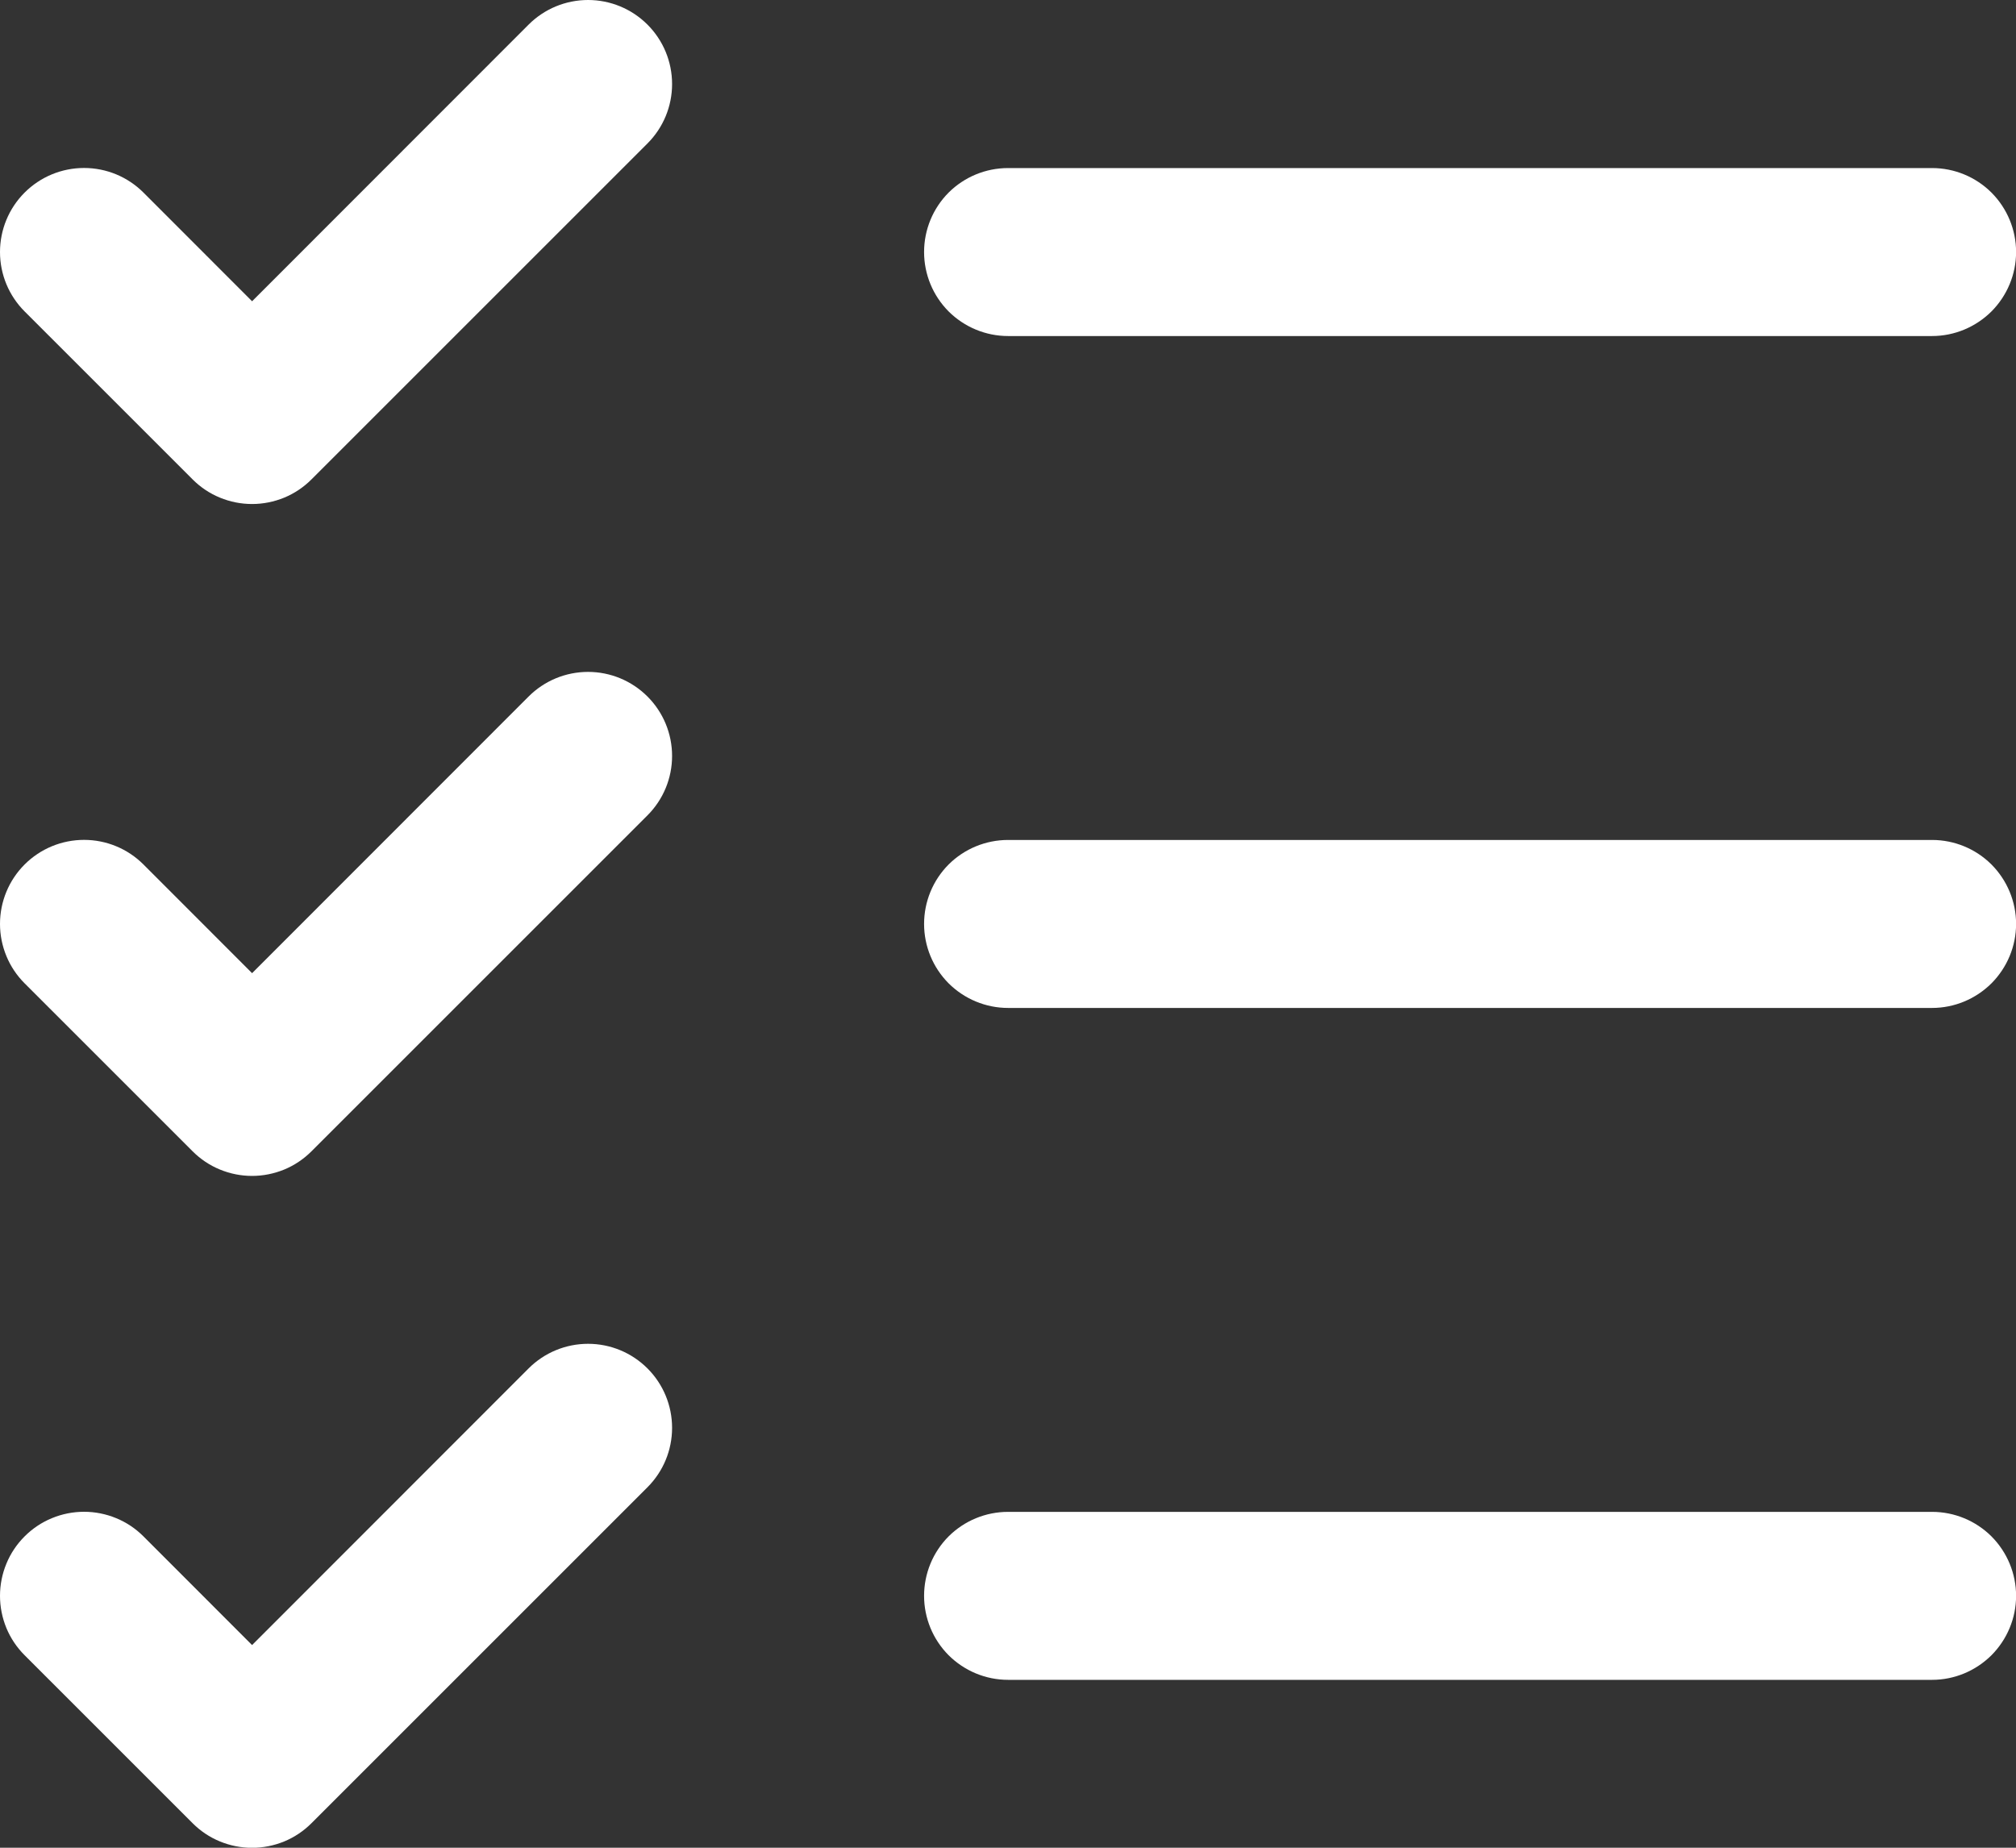 <svg width="24" height="22" viewBox="0 0 24 22" fill="none" xmlns="http://www.w3.org/2000/svg">
<rect x="0" y="0" width="24" height="22" fill="#333333" stroke="none"/>
<path d="M24.001 11.001C24.001 11.266 23.895 11.52 23.708 11.708C23.52 11.895 23.266 12.001 23.001 12.001H12.001C11.735 12.001 11.481 11.895 11.293 11.708C11.106 11.52 11.001 11.266 11.001 11.001C11.001 10.735 11.106 10.481 11.293 10.293C11.481 10.106 11.735 10.001 12.001 10.001H23.001C23.266 10.001 23.52 10.106 23.708 10.293C23.895 10.481 24.001 10.735 24.001 11.001ZM12.001 4.001H23.001C23.266 4.001 23.52 3.895 23.708 3.708C23.895 3.52 24.001 3.266 24.001 3.001C24.001 2.735 23.895 2.481 23.708 2.293C23.52 2.106 23.266 2.001 23.001 2.001H12.001C11.735 2.001 11.481 2.106 11.293 2.293C11.106 2.481 11.001 2.735 11.001 3.001C11.001 3.266 11.106 3.52 11.293 3.708C11.481 3.895 11.735 4.001 12.001 4.001ZM23.001 18.001H12.001C11.735 18.001 11.481 18.106 11.293 18.293C11.106 18.481 11.001 18.735 11.001 19.001C11.001 19.266 11.106 19.52 11.293 19.708C11.481 19.895 11.735 20.001 12.001 20.001H23.001C23.266 20.001 23.52 19.895 23.708 19.708C23.895 19.52 24.001 19.266 24.001 19.001C24.001 18.735 23.895 18.481 23.708 18.293C23.52 18.106 23.266 18.001 23.001 18.001ZM6.293 0.293L3.001 3.587L1.708 2.293C1.52 2.105 1.266 2 1.001 2C0.735 2 0.481 2.105 0.293 2.293C0.105 2.481 1.97712e-09 2.735 0 3.001C-1.97712e-09 3.266 0.105 3.52 0.293 3.708L2.293 5.708C2.386 5.801 2.496 5.875 2.618 5.925C2.739 5.975 2.869 6.001 3.001 6.001C3.132 6.001 3.262 5.975 3.384 5.925C3.505 5.875 3.615 5.801 3.708 5.708L7.708 1.708C7.896 1.52 8.001 1.266 8.001 1.001C8.001 0.735 7.896 0.481 7.708 0.293C7.52 0.105 7.266 0 7.001 0C6.735 0 6.481 0.105 6.293 0.293ZM6.293 8.293L3.001 11.587L1.708 10.293C1.52 10.105 1.266 10 1.001 10C0.735 10 0.481 10.105 0.293 10.293C0.105 10.481 0 10.735 0 11.001C0 11.132 0.026 11.262 0.076 11.383C0.126 11.505 0.2 11.615 0.293 11.708L2.293 13.708C2.386 13.801 2.496 13.875 2.618 13.925C2.739 13.975 2.869 14.001 3.001 14.001C3.132 14.001 3.262 13.975 3.384 13.925C3.505 13.875 3.615 13.801 3.708 13.708L7.708 9.708C7.896 9.52 8.001 9.266 8.001 9.001C8.001 8.735 7.896 8.481 7.708 8.293C7.52 8.105 7.266 8 7.001 8C6.735 8 6.481 8.105 6.293 8.293ZM6.293 16.293L3.001 19.587L1.708 18.293C1.615 18.2 1.505 18.126 1.383 18.076C1.262 18.026 1.132 18 1.001 18C0.869 18 0.739 18.026 0.618 18.076C0.496 18.126 0.386 18.2 0.293 18.293C0.2 18.386 0.126 18.496 0.076 18.618C0.026 18.739 0 18.869 0 19.001C0 19.132 0.026 19.262 0.076 19.384C0.126 19.505 0.2 19.615 0.293 19.708L2.293 21.708C2.386 21.801 2.496 21.875 2.618 21.925C2.739 21.975 2.869 22.001 3.001 22.001C3.132 22.001 3.262 21.975 3.384 21.925C3.505 21.875 3.615 21.801 3.708 21.708L7.708 17.708C7.896 17.52 8.001 17.266 8.001 17.001C8.001 16.735 7.896 16.481 7.708 16.293C7.52 16.105 7.266 16 7.001 16C6.735 16 6.481 16.105 6.293 16.293Z" fill="white"/>
</svg>
